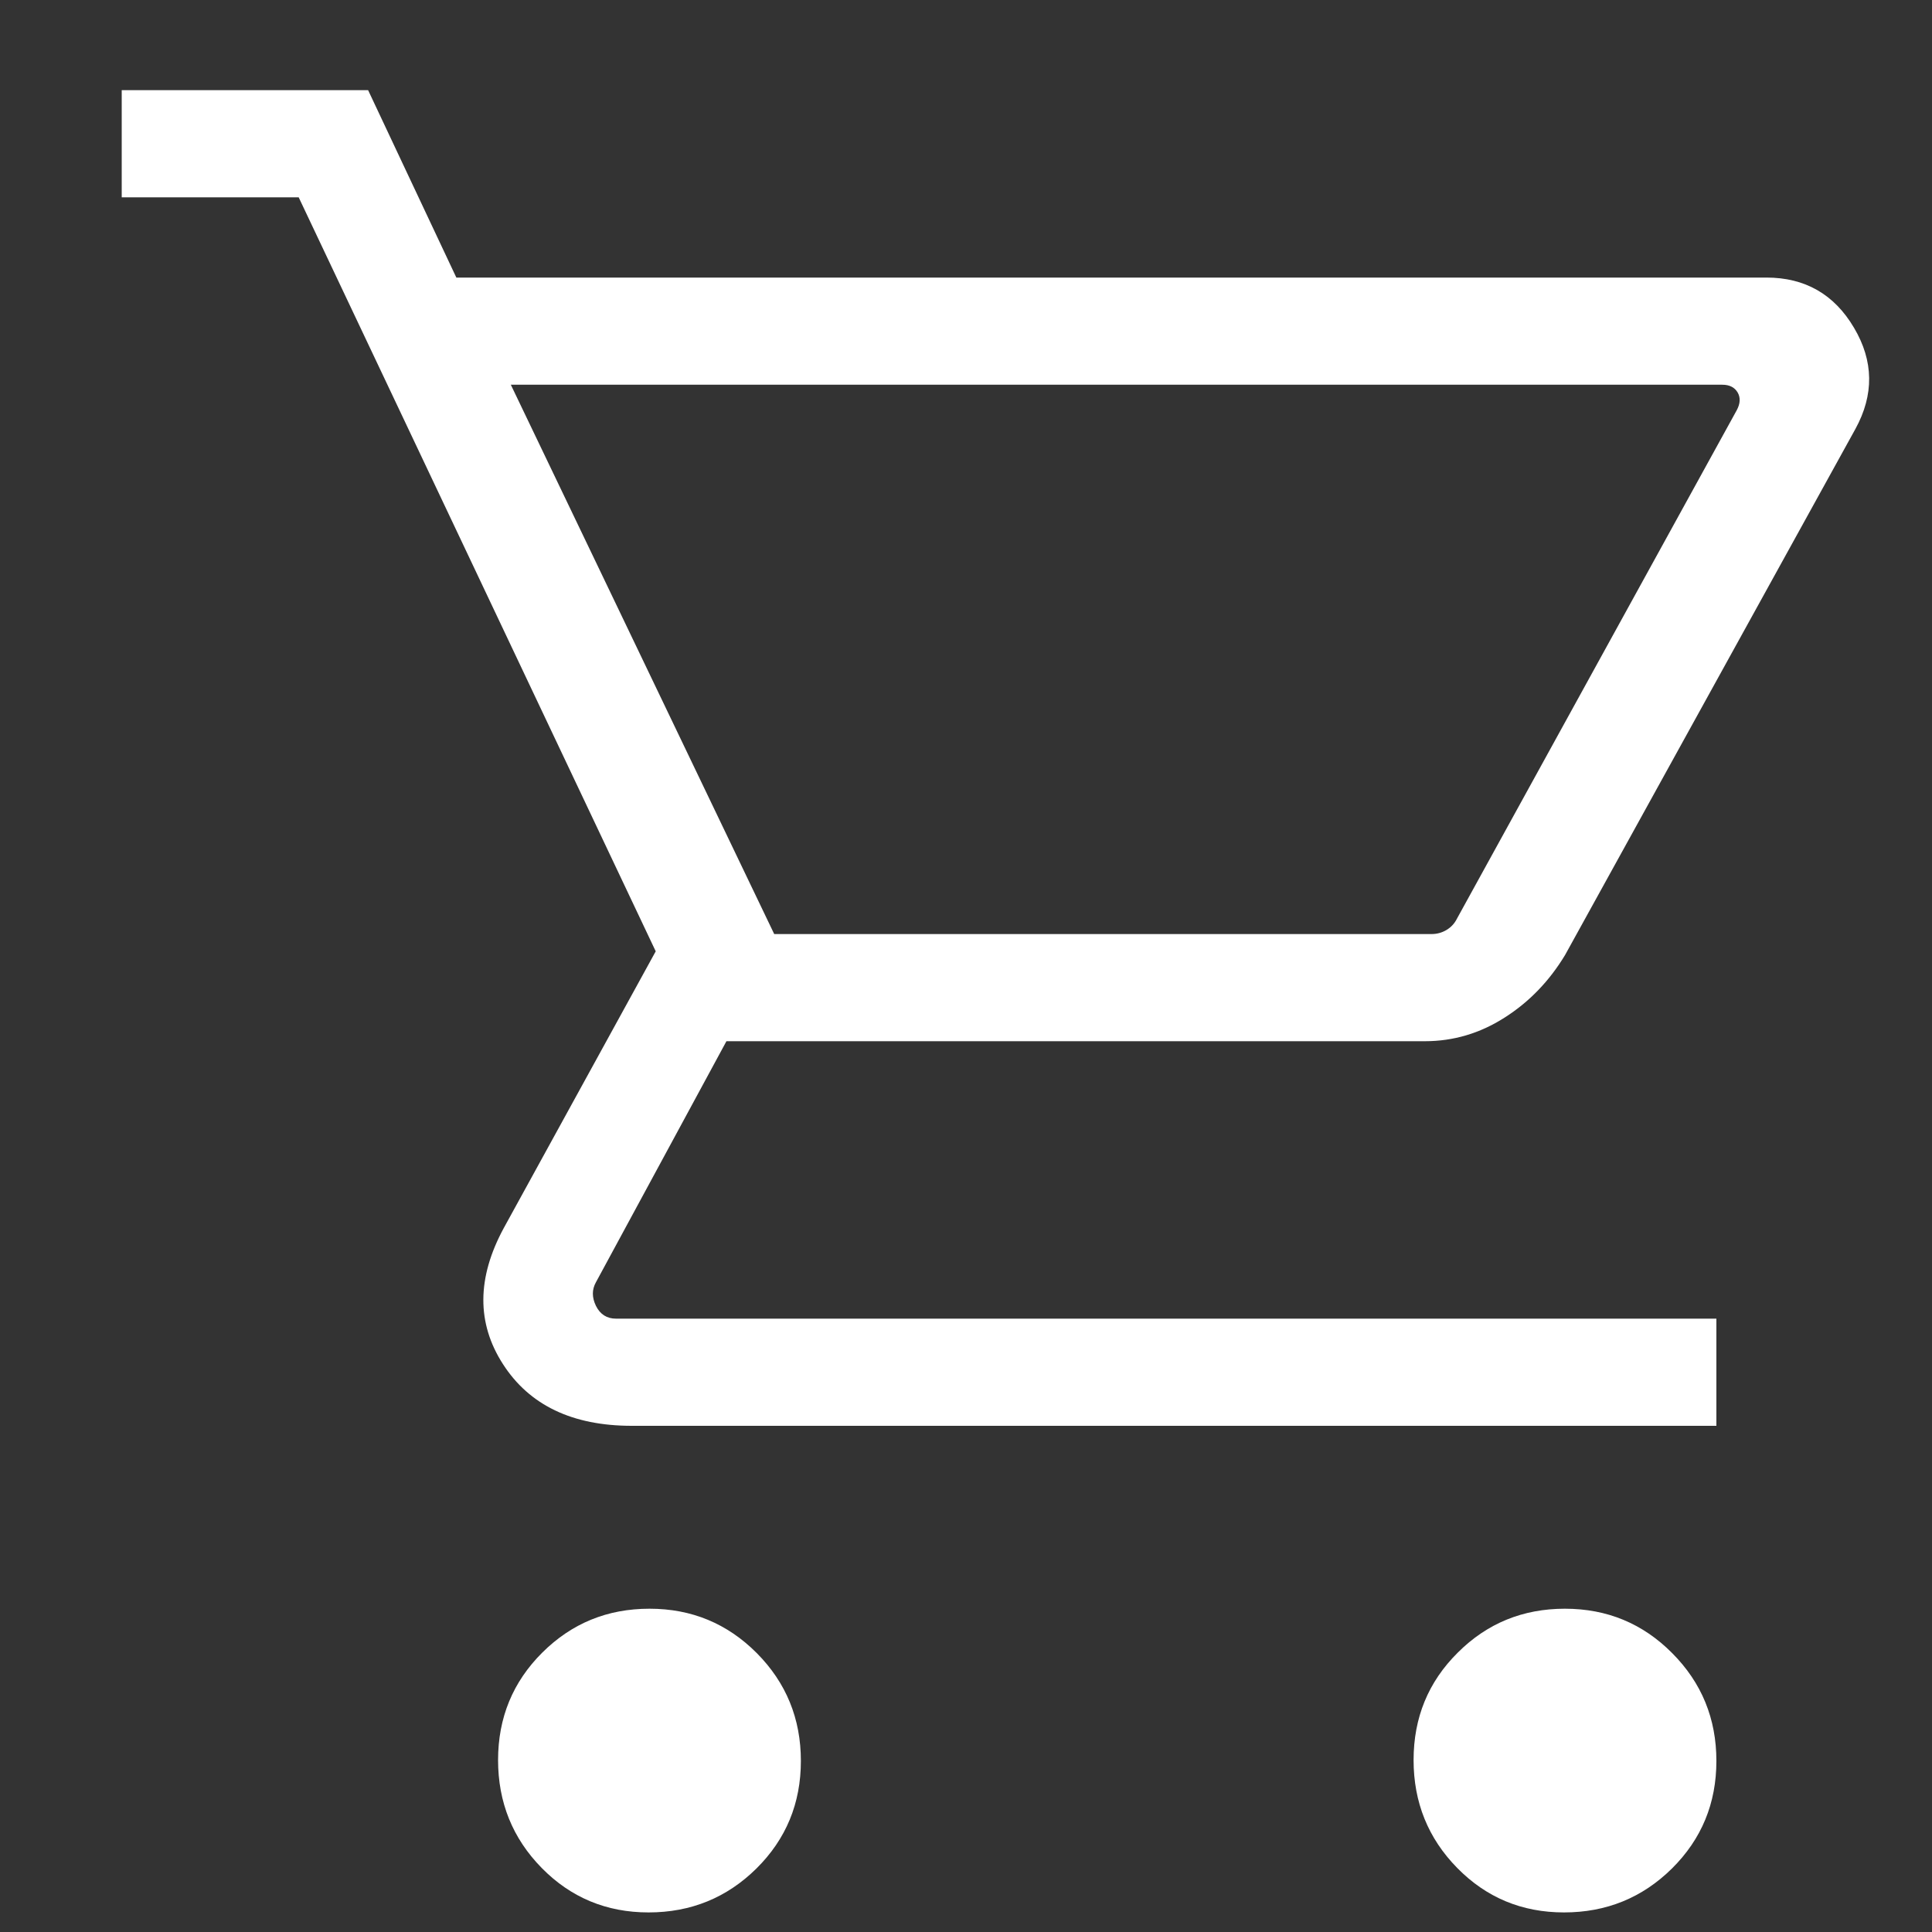 <svg width="15" height="15" viewBox="0 0 15 15" fill="none" xmlns="http://www.w3.org/2000/svg">
<rect x="0" y="0" width="15" height="15" fill="#333333" stroke="none"/>
<path d="M5.035 14.848C4.709 14.848 4.432 14.733 4.206 14.503C3.98 14.273 3.867 13.993 3.867 13.665C3.867 13.336 3.982 13.058 4.21 12.831C4.439 12.603 4.716 12.49 5.043 12.49C5.37 12.49 5.647 12.605 5.876 12.835C6.104 13.065 6.218 13.344 6.218 13.672C6.218 14.001 6.103 14.279 5.873 14.507C5.643 14.734 5.364 14.848 5.035 14.848ZM12.143 14.848C11.816 14.848 11.54 14.733 11.314 14.503C11.088 14.273 10.975 13.993 10.975 13.665C10.975 13.336 11.089 13.058 11.318 12.831C11.546 12.603 11.824 12.49 12.15 12.49C12.477 12.49 12.755 12.605 12.983 12.835C13.212 13.065 13.326 13.344 13.326 13.672C13.326 14.001 13.211 14.279 12.981 14.507C12.751 14.734 12.472 14.848 12.143 14.848ZM3.966 2.987L6.011 7.252H11.115C11.157 7.252 11.196 7.241 11.231 7.22C11.266 7.199 11.293 7.17 11.312 7.132L13.484 3.185C13.512 3.133 13.514 3.087 13.491 3.047C13.467 3.007 13.428 2.987 13.371 2.987H3.966ZM3.543 2.155H13.715C14.014 2.155 14.241 2.285 14.394 2.544C14.548 2.803 14.551 3.065 14.405 3.331L12.151 7.415C12.029 7.617 11.872 7.78 11.681 7.901C11.49 8.023 11.284 8.084 11.062 8.084H5.64L4.627 9.955C4.595 10.012 4.595 10.073 4.627 10.139C4.66 10.205 4.712 10.238 4.783 10.238H13.326V11.07H4.905C4.444 11.07 4.11 10.91 3.905 10.591C3.7 10.273 3.702 9.921 3.911 9.535L5.091 7.386L2.319 1.532H0.945V0.7H2.858L3.543 2.155Z" fill="white"/>
</svg>
